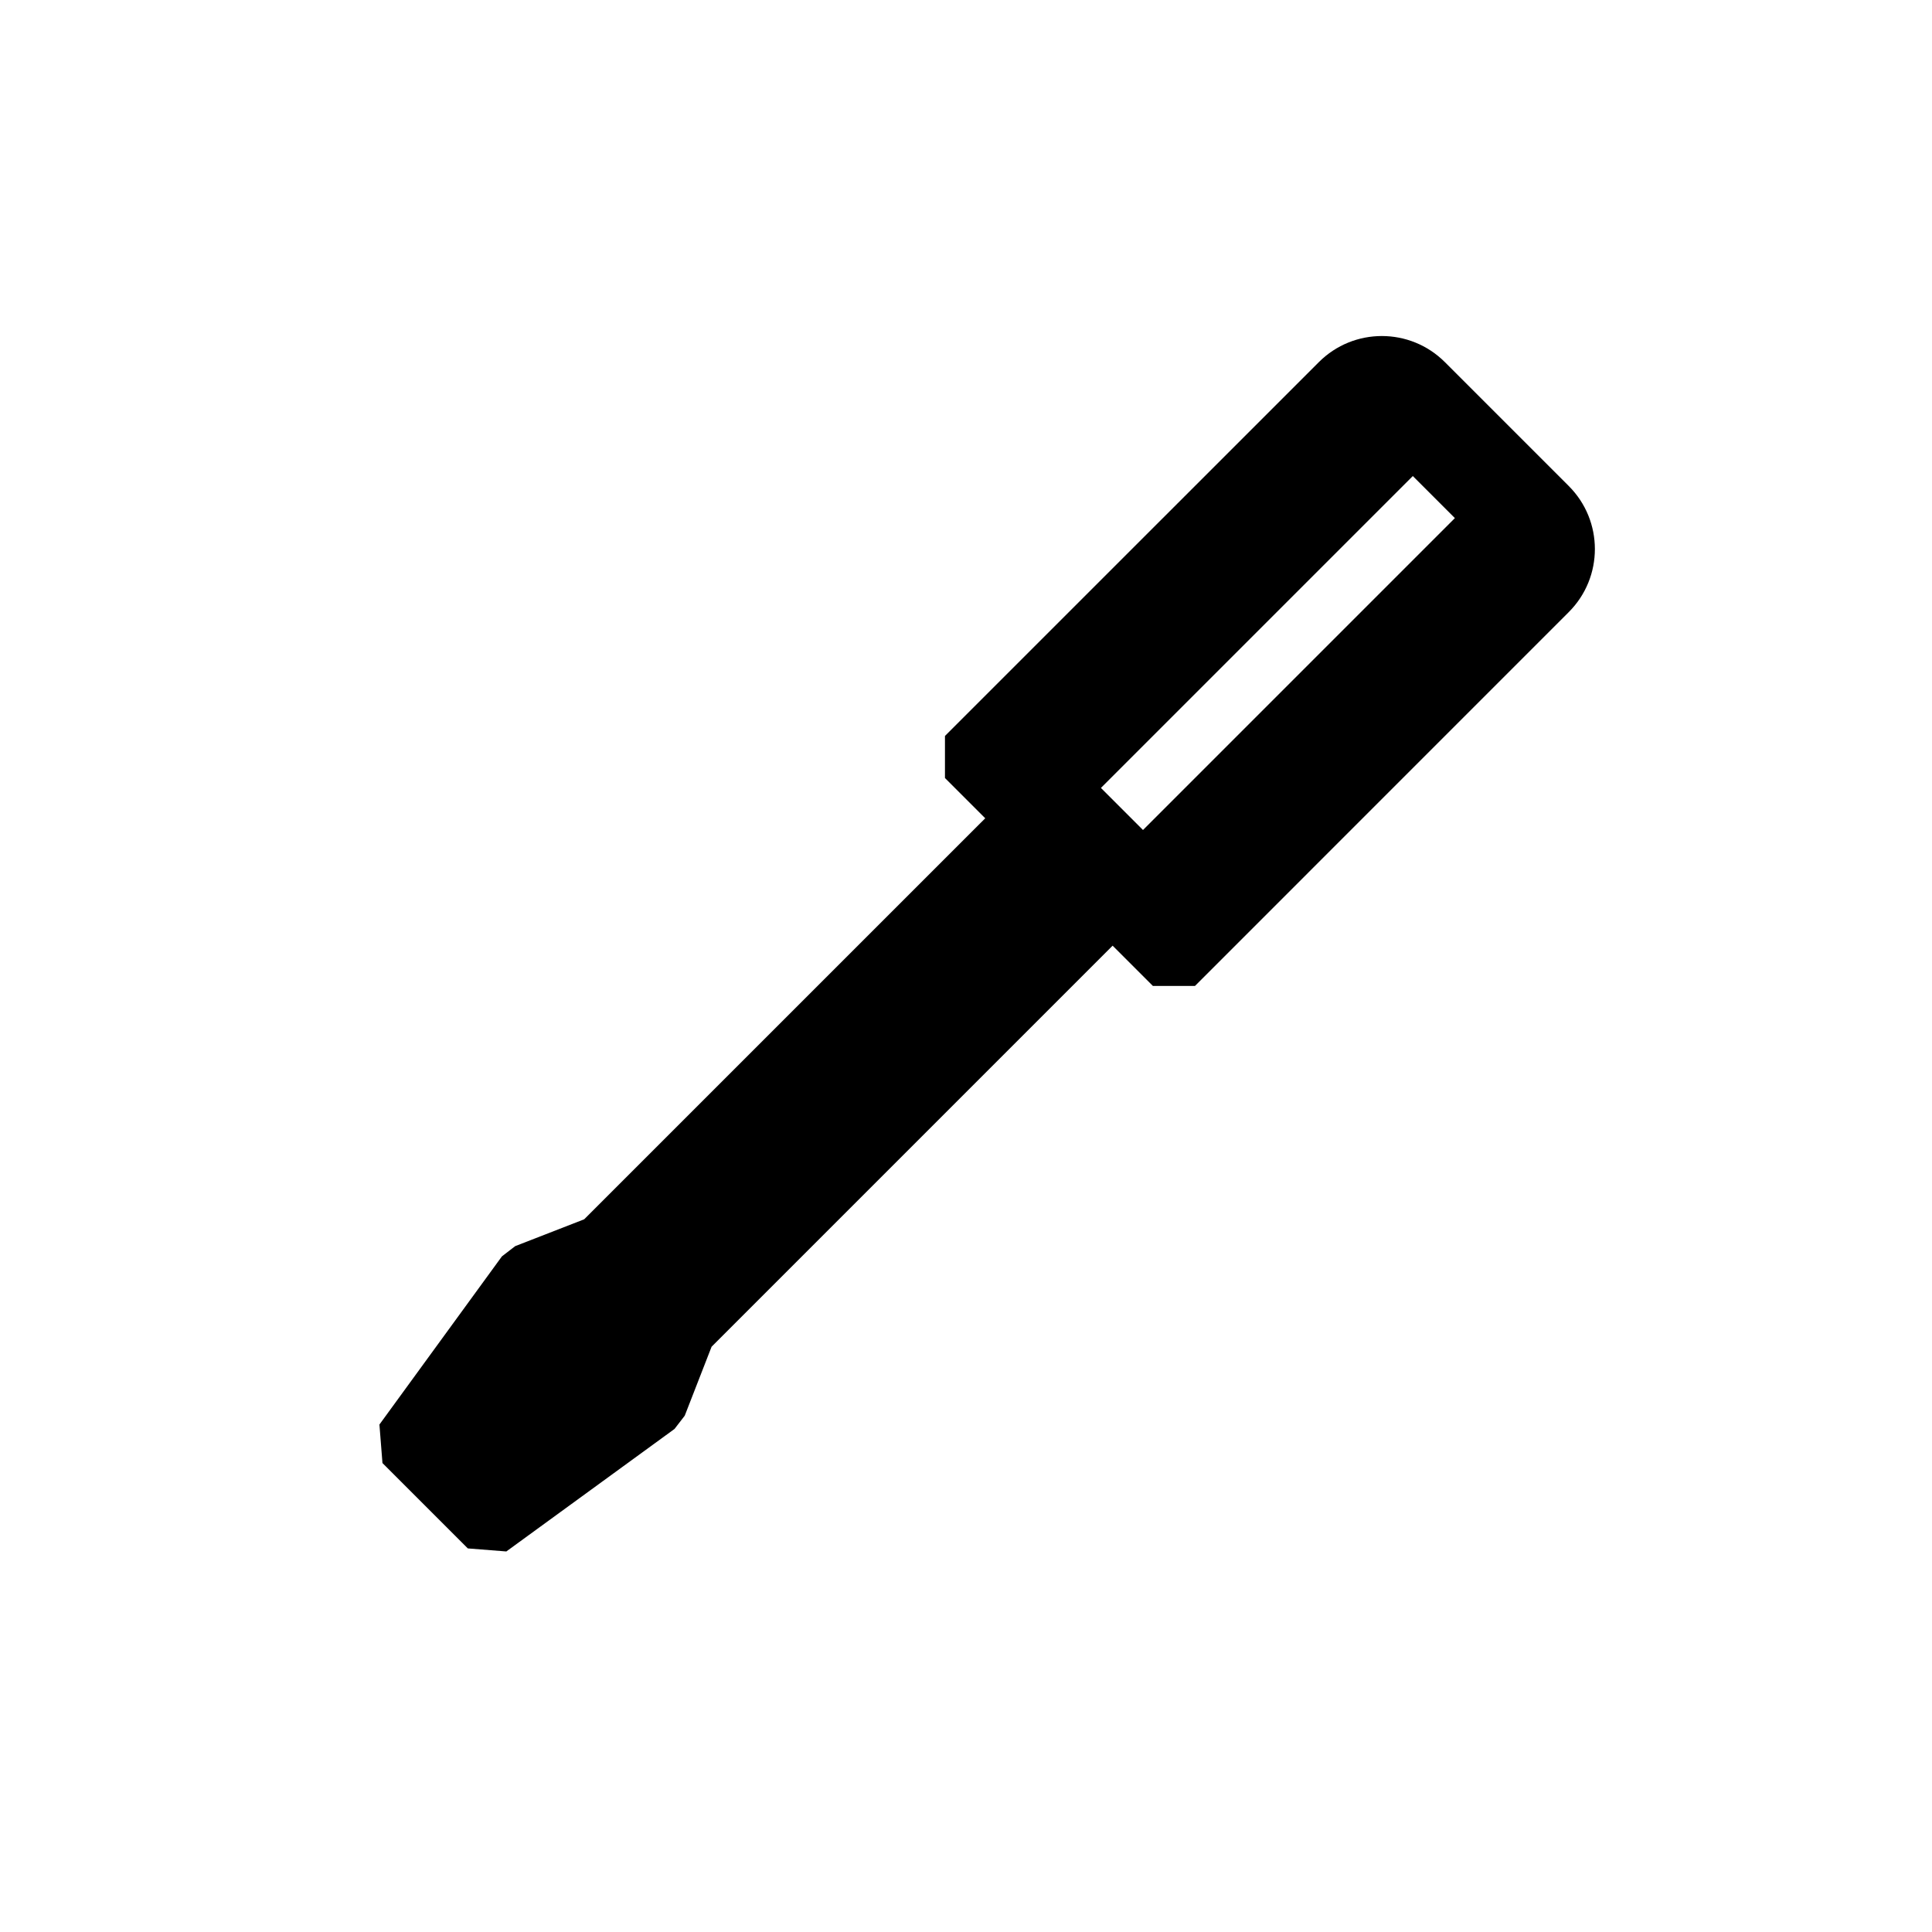 <?xml version="1.0" encoding="UTF-8"?>
<!-- Uploaded to: ICON Repo, www.svgrepo.com, Generator: ICON Repo Mixer Tools -->
<svg fill="#000000" width="800px" height="800px" version="1.1" viewBox="144 144 512 512" xmlns="http://www.w3.org/2000/svg">
 <g fill-rule="evenodd">
  <path d="m559.74 306.21c9.227-9.227 9.227-24.184 0-33.41l-32.828-32.828c-9.227-9.227-24.184-9.227-33.41 0-27.977 27.977-99.078 99.062-99.078 99.062v11.148l55.105 55.105h11.148zm-41.328-36.055-82.656 82.656 11.148 11.148 82.656-82.656z"/>
  <path d="m298.81 467.13 111.86-111.85h11.133l22.625 22.625v11.133l-111.85 111.86-7.117 18.277-2.707 3.512-44.57 32.465-10.203-0.805-22.625-22.625-0.805-10.203 32.465-44.57 3.512-2.707z"/>
 </g>
</svg>